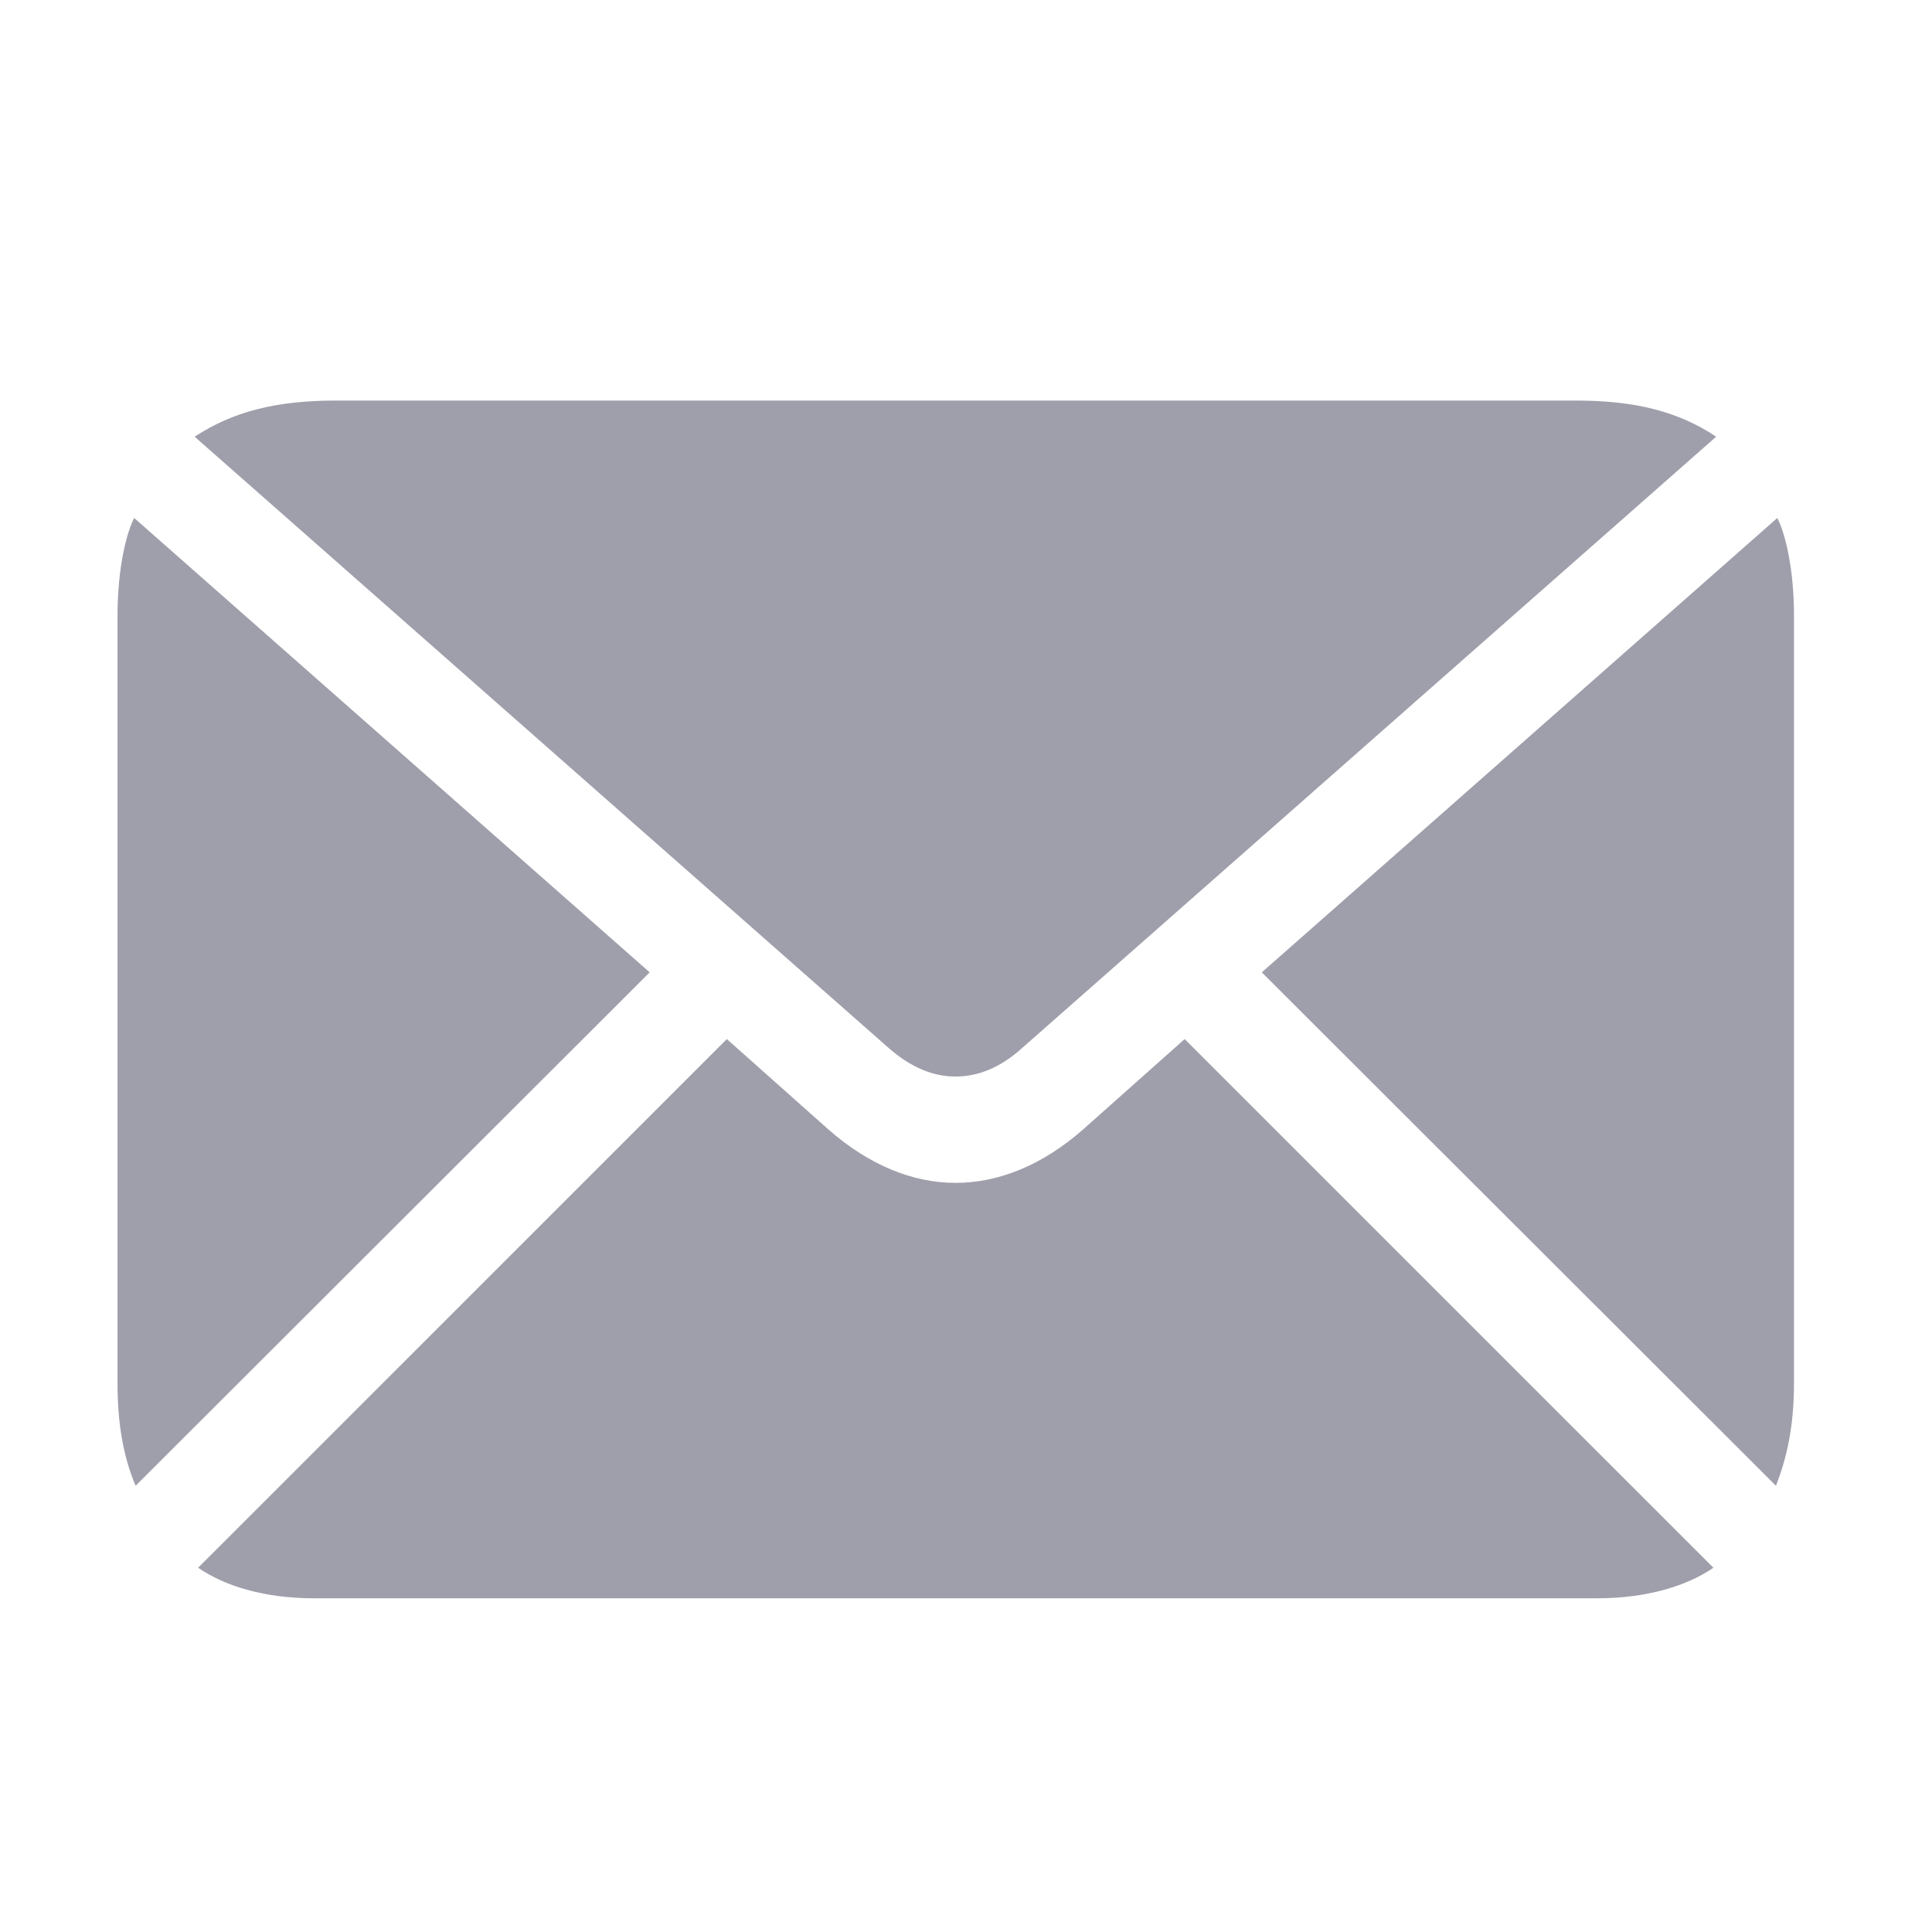 <?xml version="1.0" encoding="UTF-8"?> <svg xmlns="http://www.w3.org/2000/svg" width="28" height="28" viewBox="0 0 28 28" fill="none"><path d="M13.847 15.602C14.179 15.602 14.501 15.471 14.813 15.189L24.872 6.329C24.328 5.966 23.704 5.805 22.838 5.805H4.865C3.999 5.805 3.375 5.966 2.821 6.329L12.88 15.189C13.202 15.471 13.524 15.602 13.847 15.602ZM1.965 21.533L9.416 14.092L1.945 7.507C1.834 7.718 1.703 8.232 1.703 8.926V20.043C1.703 20.687 1.804 21.15 1.965 21.533ZM4.563 23.164H23.14C23.875 23.164 24.449 22.983 24.832 22.721L17.169 15.059L15.699 16.367C15.115 16.881 14.481 17.143 13.847 17.143C13.222 17.143 12.588 16.881 12.004 16.367L10.534 15.059L2.871 22.721C3.254 22.983 3.818 23.164 4.563 23.164ZM25.738 21.533C25.889 21.15 26 20.687 26 20.043V8.926C26 8.232 25.869 7.718 25.758 7.507L18.287 14.092L25.738 21.533Z" fill="#9F9FAC"></path></svg> 